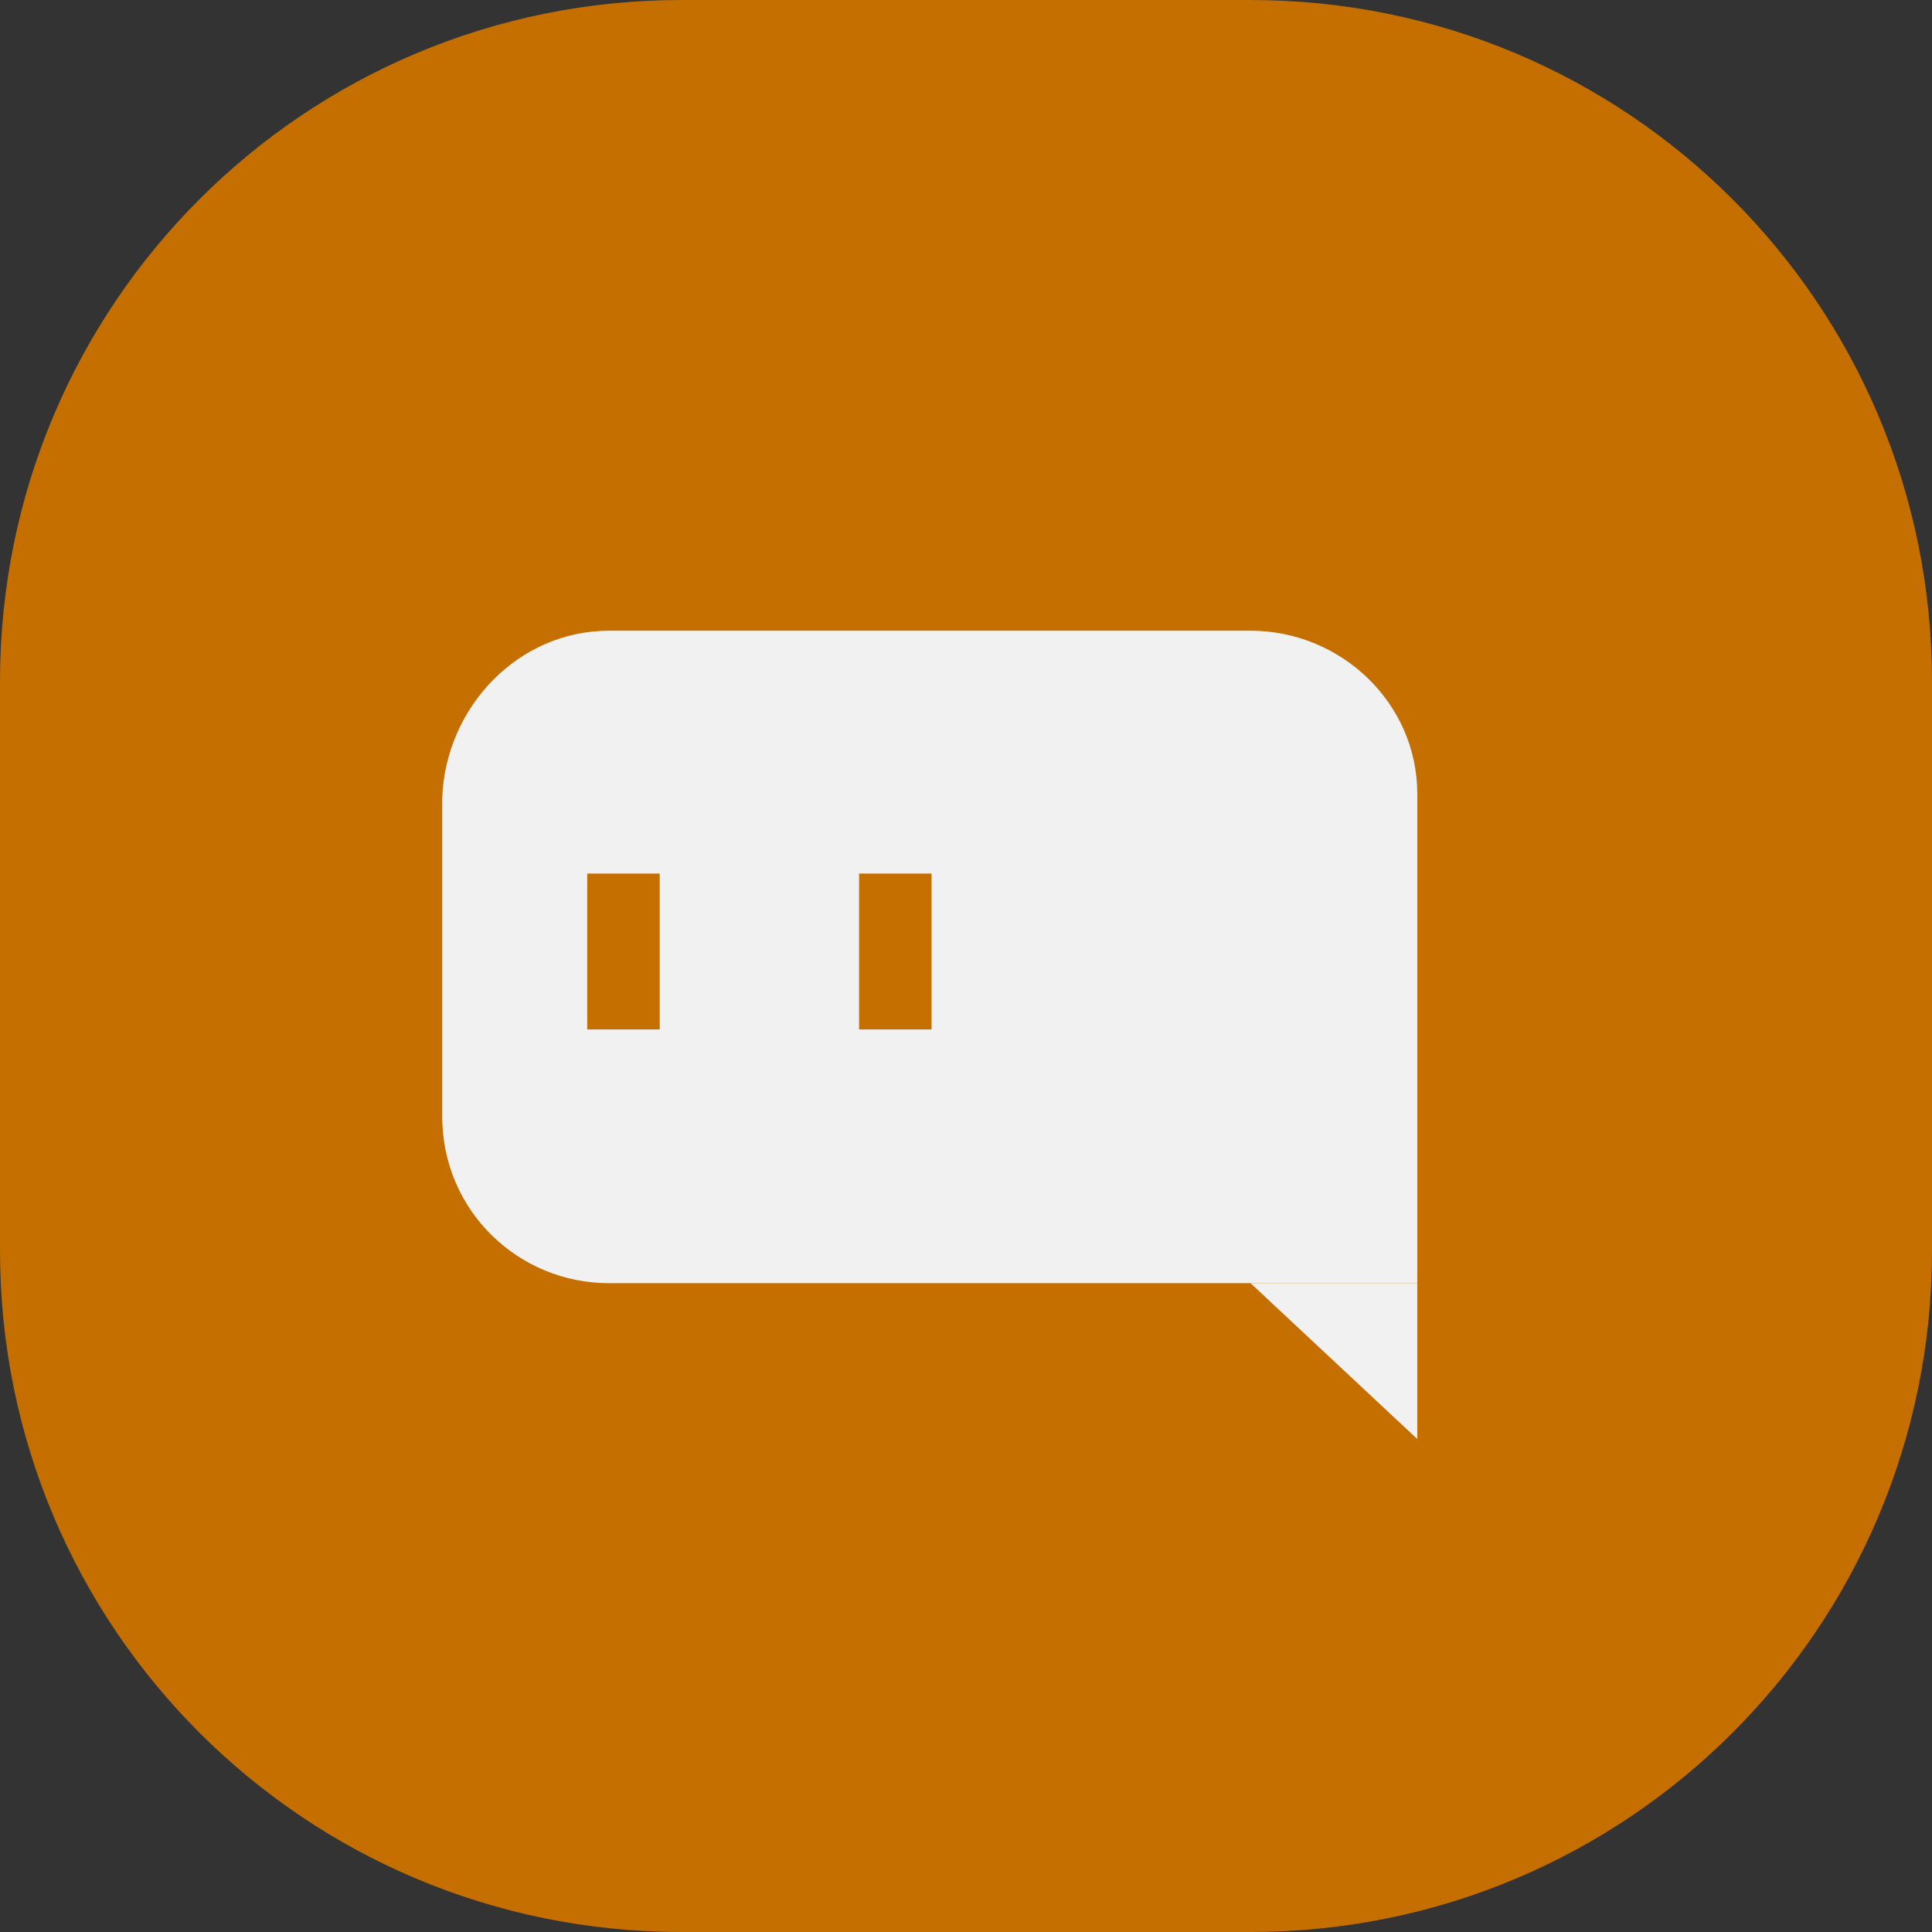 <?xml version="1.0" encoding="utf-8"?>
<!-- Generator: Adobe Illustrator 24.0.0, SVG Export Plug-In . SVG Version: 6.00 Build 0)  -->
<svg version="1.1" id="图层_1" xmlns="http://www.w3.org/2000/svg" xmlns:xlink="http://www.w3.org/1999/xlink" x="0px" y="0px"
	 viewBox="0 0 53.3 53.3" style="enable-background:new 0 0 53.3 53.3;" xml:space="preserve">
<rect x="0" y="0" width="53.3" height="53.3" fill="#333333" stroke="none"/>
<style type="text/css">
	.st0{fill:#C46F00;}
	.st1{fill:#F1F1F1;}
</style>
<title>资源 1</title>
<g id="图层_2_1_">
	<g id="图层_1-2">
		<path class="st0" d="M18.8,0h15.7c10.4,0,18.8,8.4,18.8,18.8v15.7c0,10.4-8.4,18.8-18.8,18.8H18.8C8.4,53.3,0,44.9,0,34.5V18.8
			C0,8.4,8.4,0,18.8,0z"/>
		<path class="st1" d="M16.8,17.4h17.7c2.5,0,4.6,2,4.6,4.5l0,0v13.5l0,0H16.8c-2.5,0-4.6-2-4.6-4.6V22
			C12.3,19.5,14.3,17.4,16.8,17.4L16.8,17.4z"/>
		<polyline class="st1" points="34.5,35.4 39.1,39.7 39.1,35.4 		"/>
		<rect x="16.2" y="24.1" class="st0" width="2" height="4.3"/>
		<rect x="23.7" y="24.1" class="st0" width="2" height="4.3"/>
	</g>
</g>
</svg>

